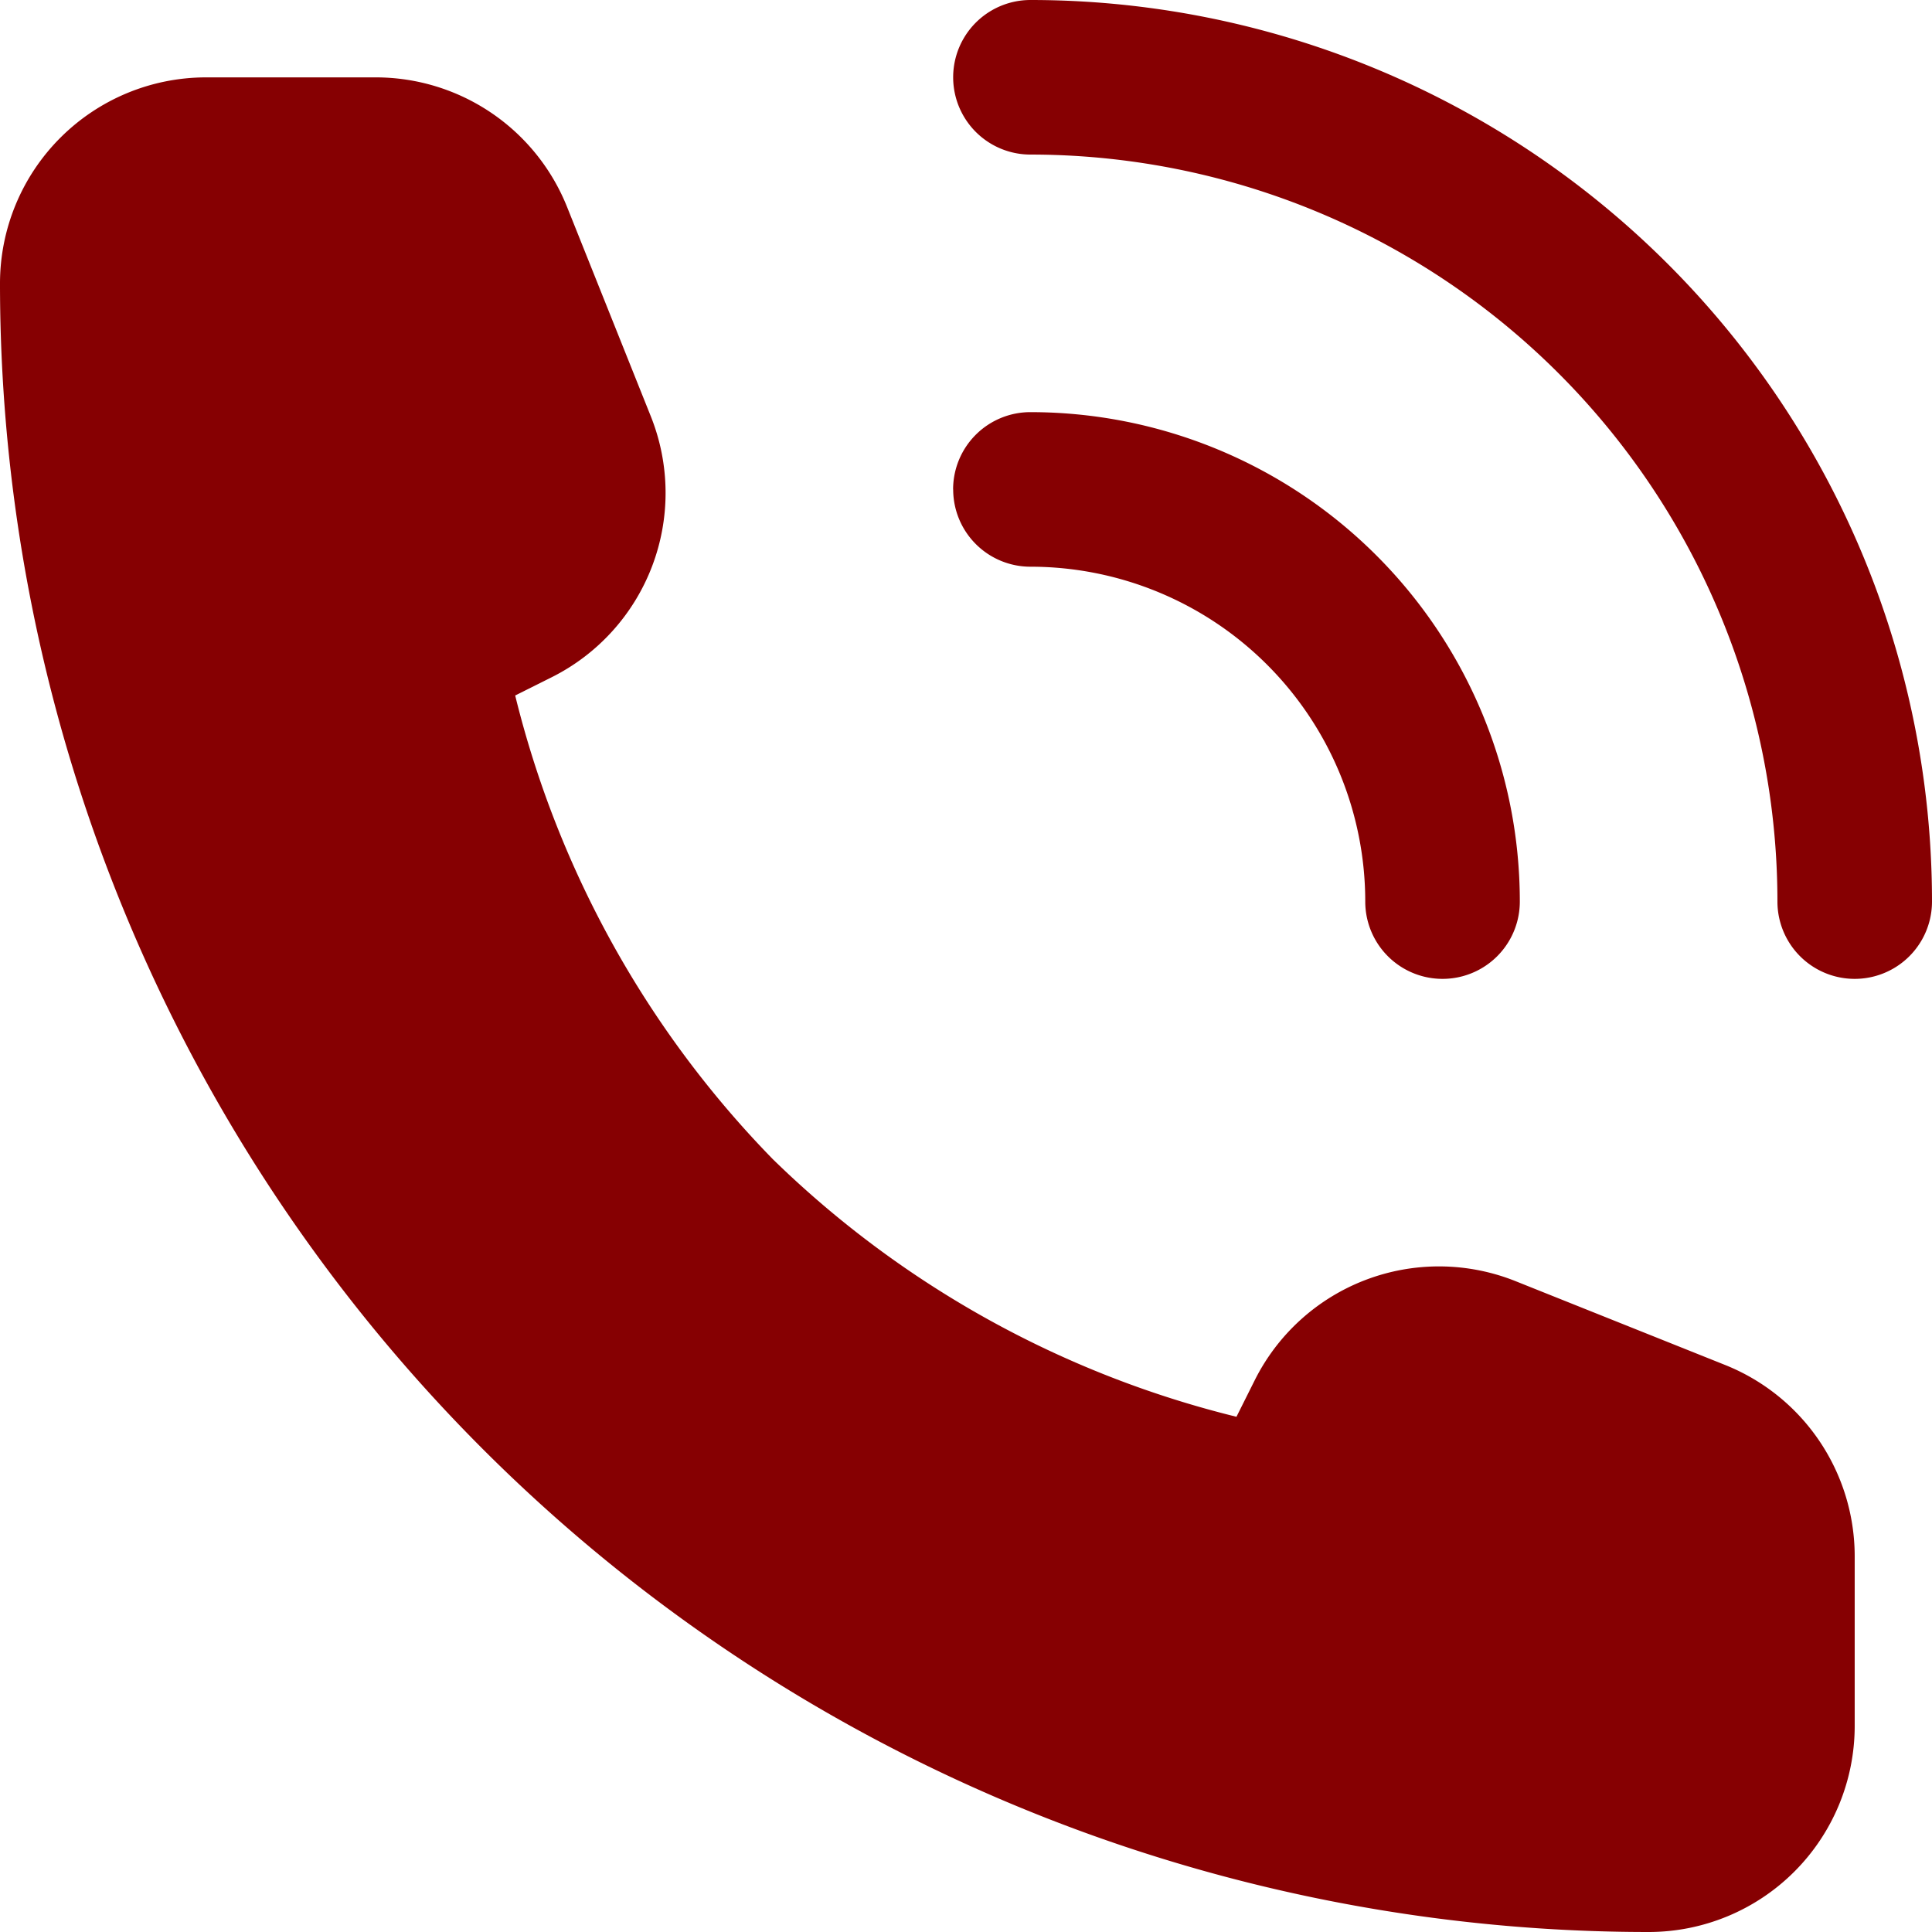 <svg xmlns="http://www.w3.org/2000/svg" width="51.185" height="51.185" viewBox="0 0 51.185 51.185">
  <path id="calling" d="M30.3,2.25a2.047,2.047,0,0,0,0,4.095A19.792,19.792,0,0,1,50.09,26.136a2.047,2.047,0,0,0,4.095,0A23.886,23.886,0,0,0,30.3,2.25ZM52.137,47.975V43.482a5.46,5.46,0,0,0-3.432-5.069l-5.553-2.221a5.459,5.459,0,0,0-6.911,2.627l-.483.966a26.7,26.7,0,0,1-12.284-6.825,26.7,26.7,0,0,1-6.825-12.284l.966-.483a5.46,5.46,0,0,0,2.628-6.911L18.022,7.729A5.46,5.46,0,0,0,12.953,4.3H8.46A5.46,5.46,0,0,0,3,9.757,43.677,43.677,0,0,0,46.677,53.435a5.46,5.46,0,0,0,5.46-5.46ZM28.251,15.217A2.047,2.047,0,0,1,30.3,13.169,12.967,12.967,0,0,1,43.265,26.136a2.047,2.047,0,0,1-4.095,0A8.872,8.872,0,0,0,30.3,17.264a2.047,2.047,0,0,1-2.047-2.047Z" transform="translate(-3 -2.25)" fill="#860002" fill-rule="evenodd"/>
</svg>
